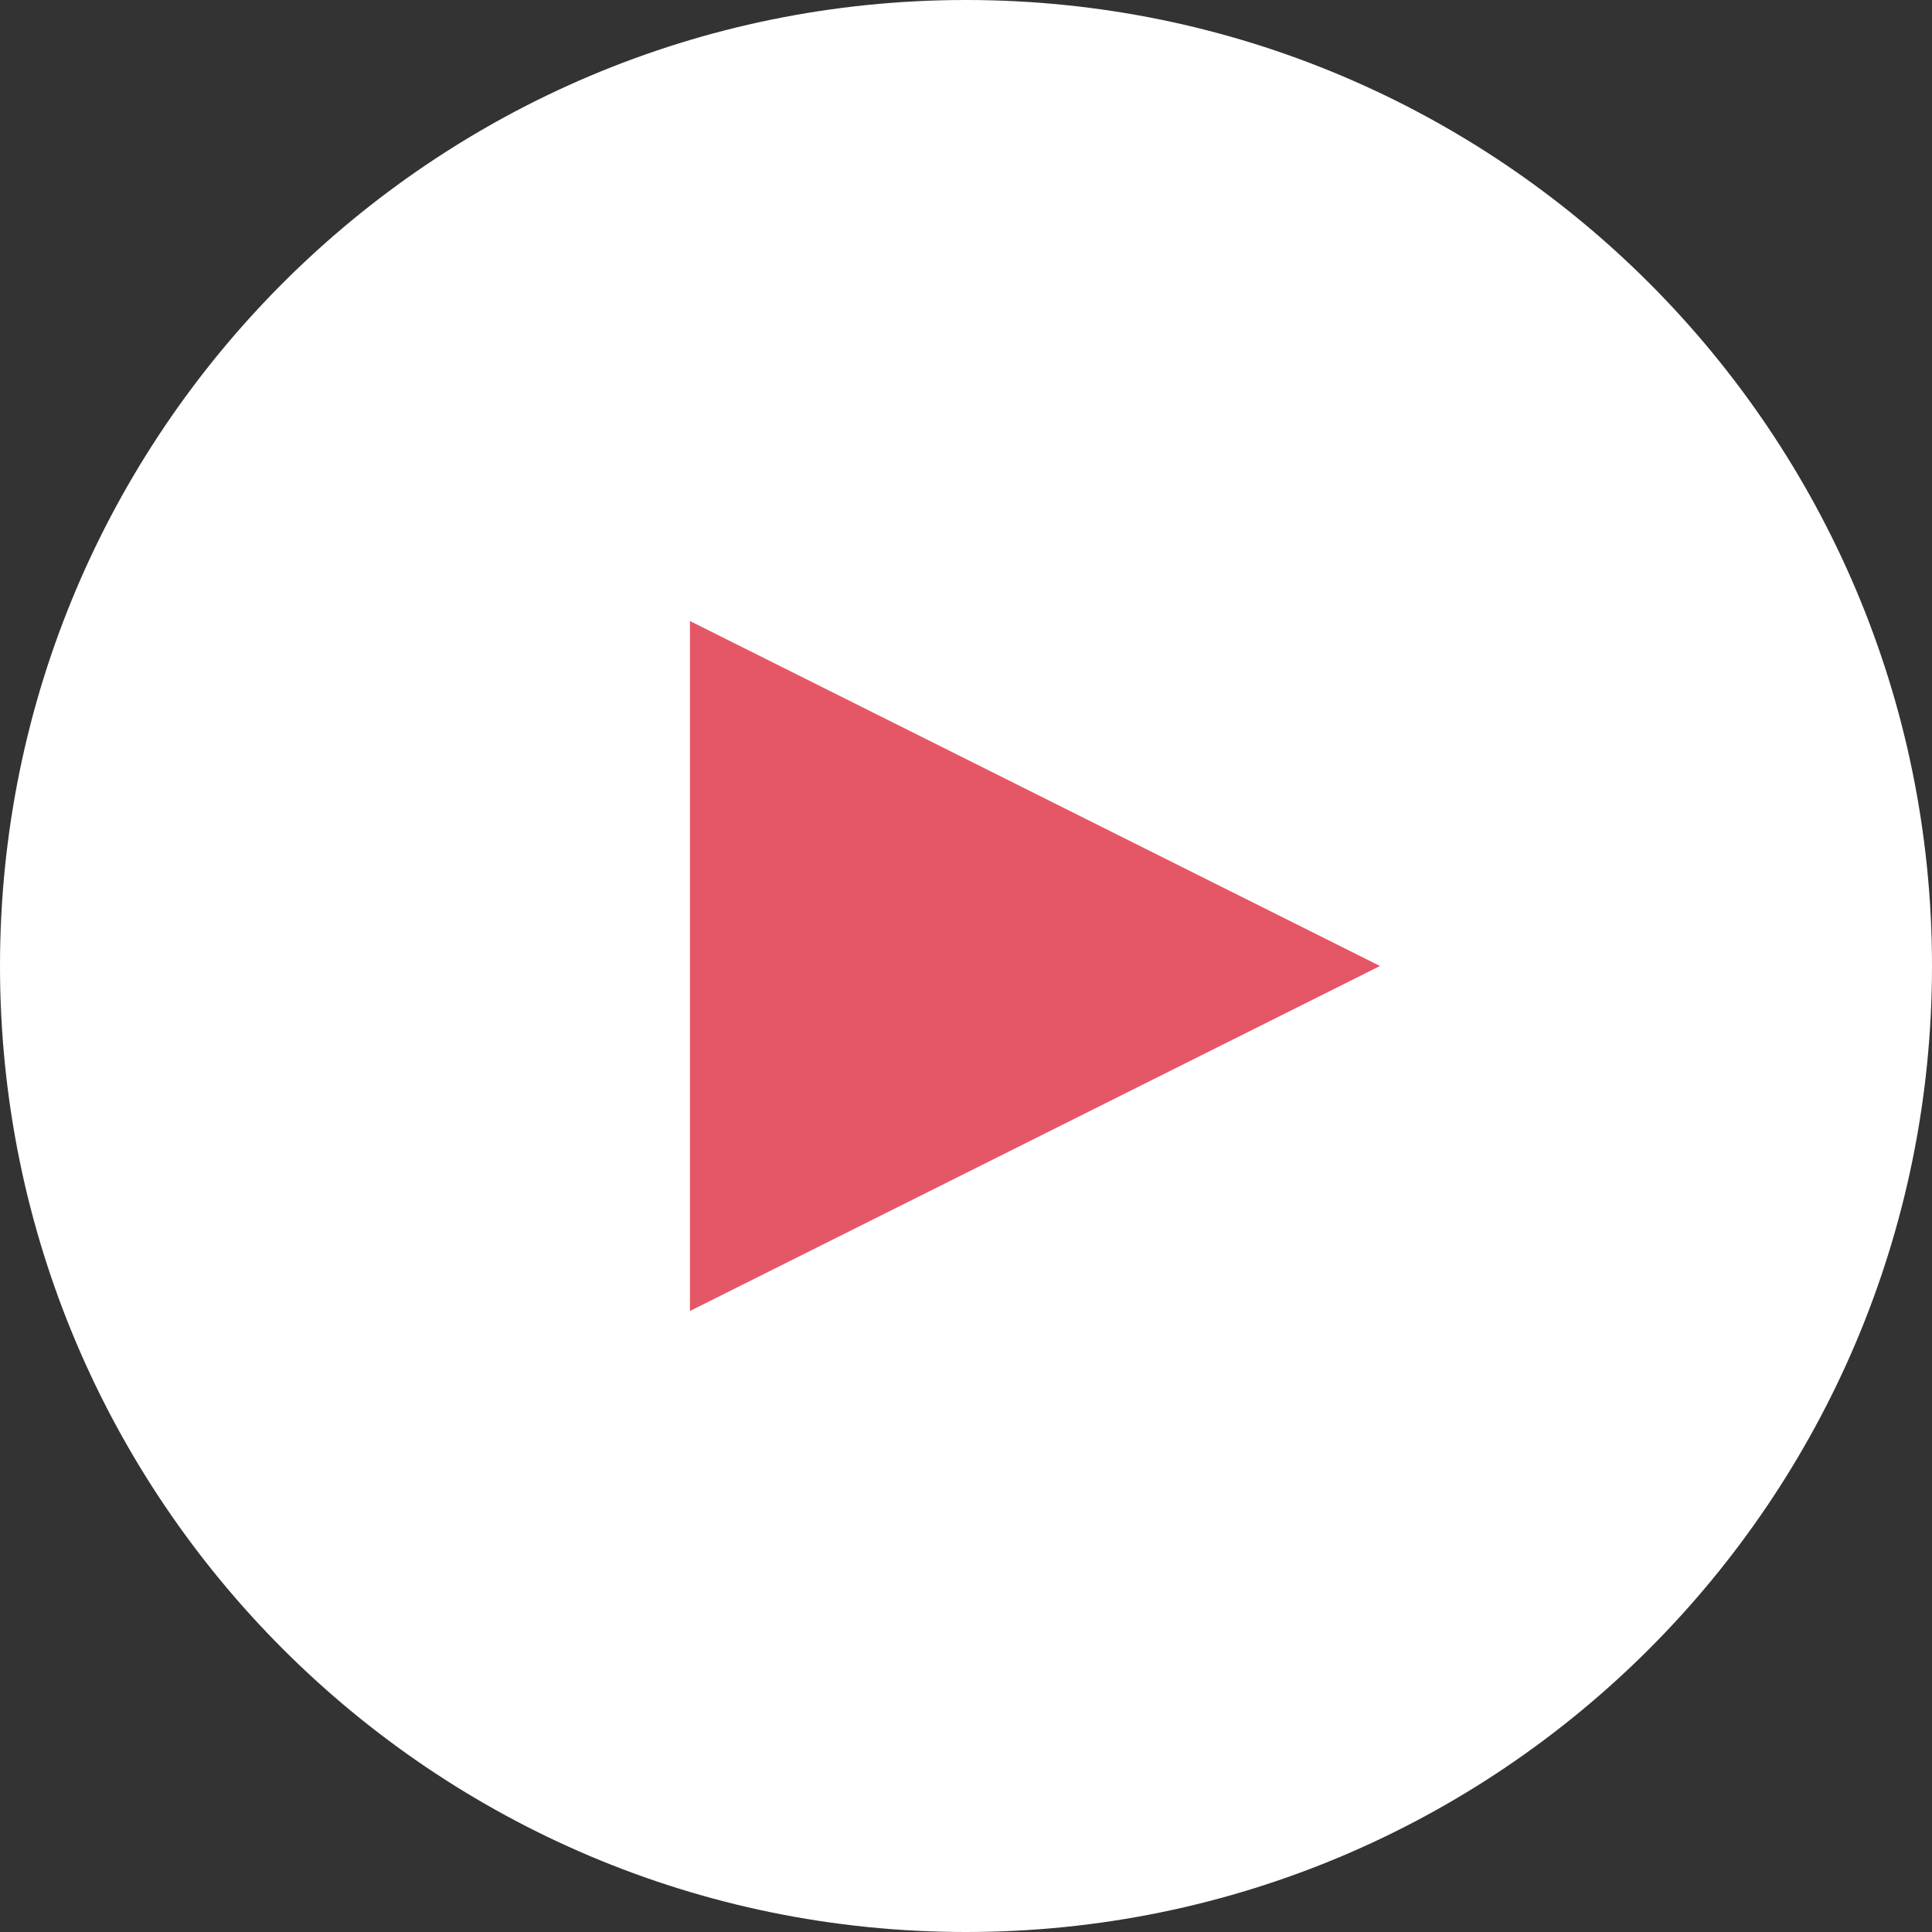 <?xml version="1.0" encoding="UTF-8" standalone="no"?>
<svg width="18px" height="18px" viewBox="0 0 18 18" version="1.1" xmlns="http://www.w3.org/2000/svg" xmlns:xlink="http://www.w3.org/1999/xlink">
    <rect x="0" y="0" width="18" height="18" fill="#333333" stroke="none"/>
    <!-- Generator: Sketch 42 (36781) - http://www.bohemiancoding.com/sketch -->
    <title>Page 1</title>
    <desc>Created with Sketch.</desc>
    <defs></defs>
    <g id="Page-1" stroke="none" stroke-width="1" fill="none" fill-rule="evenodd">
        <g>
            <path d="M18,9 C18,13.971 13.97,18 9,18 C4.03,18 0,13.971 0,9 C0,4.029 4.03,0 9,0 C13.97,0 18,4.029 18,9" id="Fill-1" fill="#FFFFFF"></path>
            <polygon id="Fill-3" fill="#E45666" points="12.857 9 6.428 5.786 6.428 12.214"></polygon>
        </g>
    </g>
</svg>